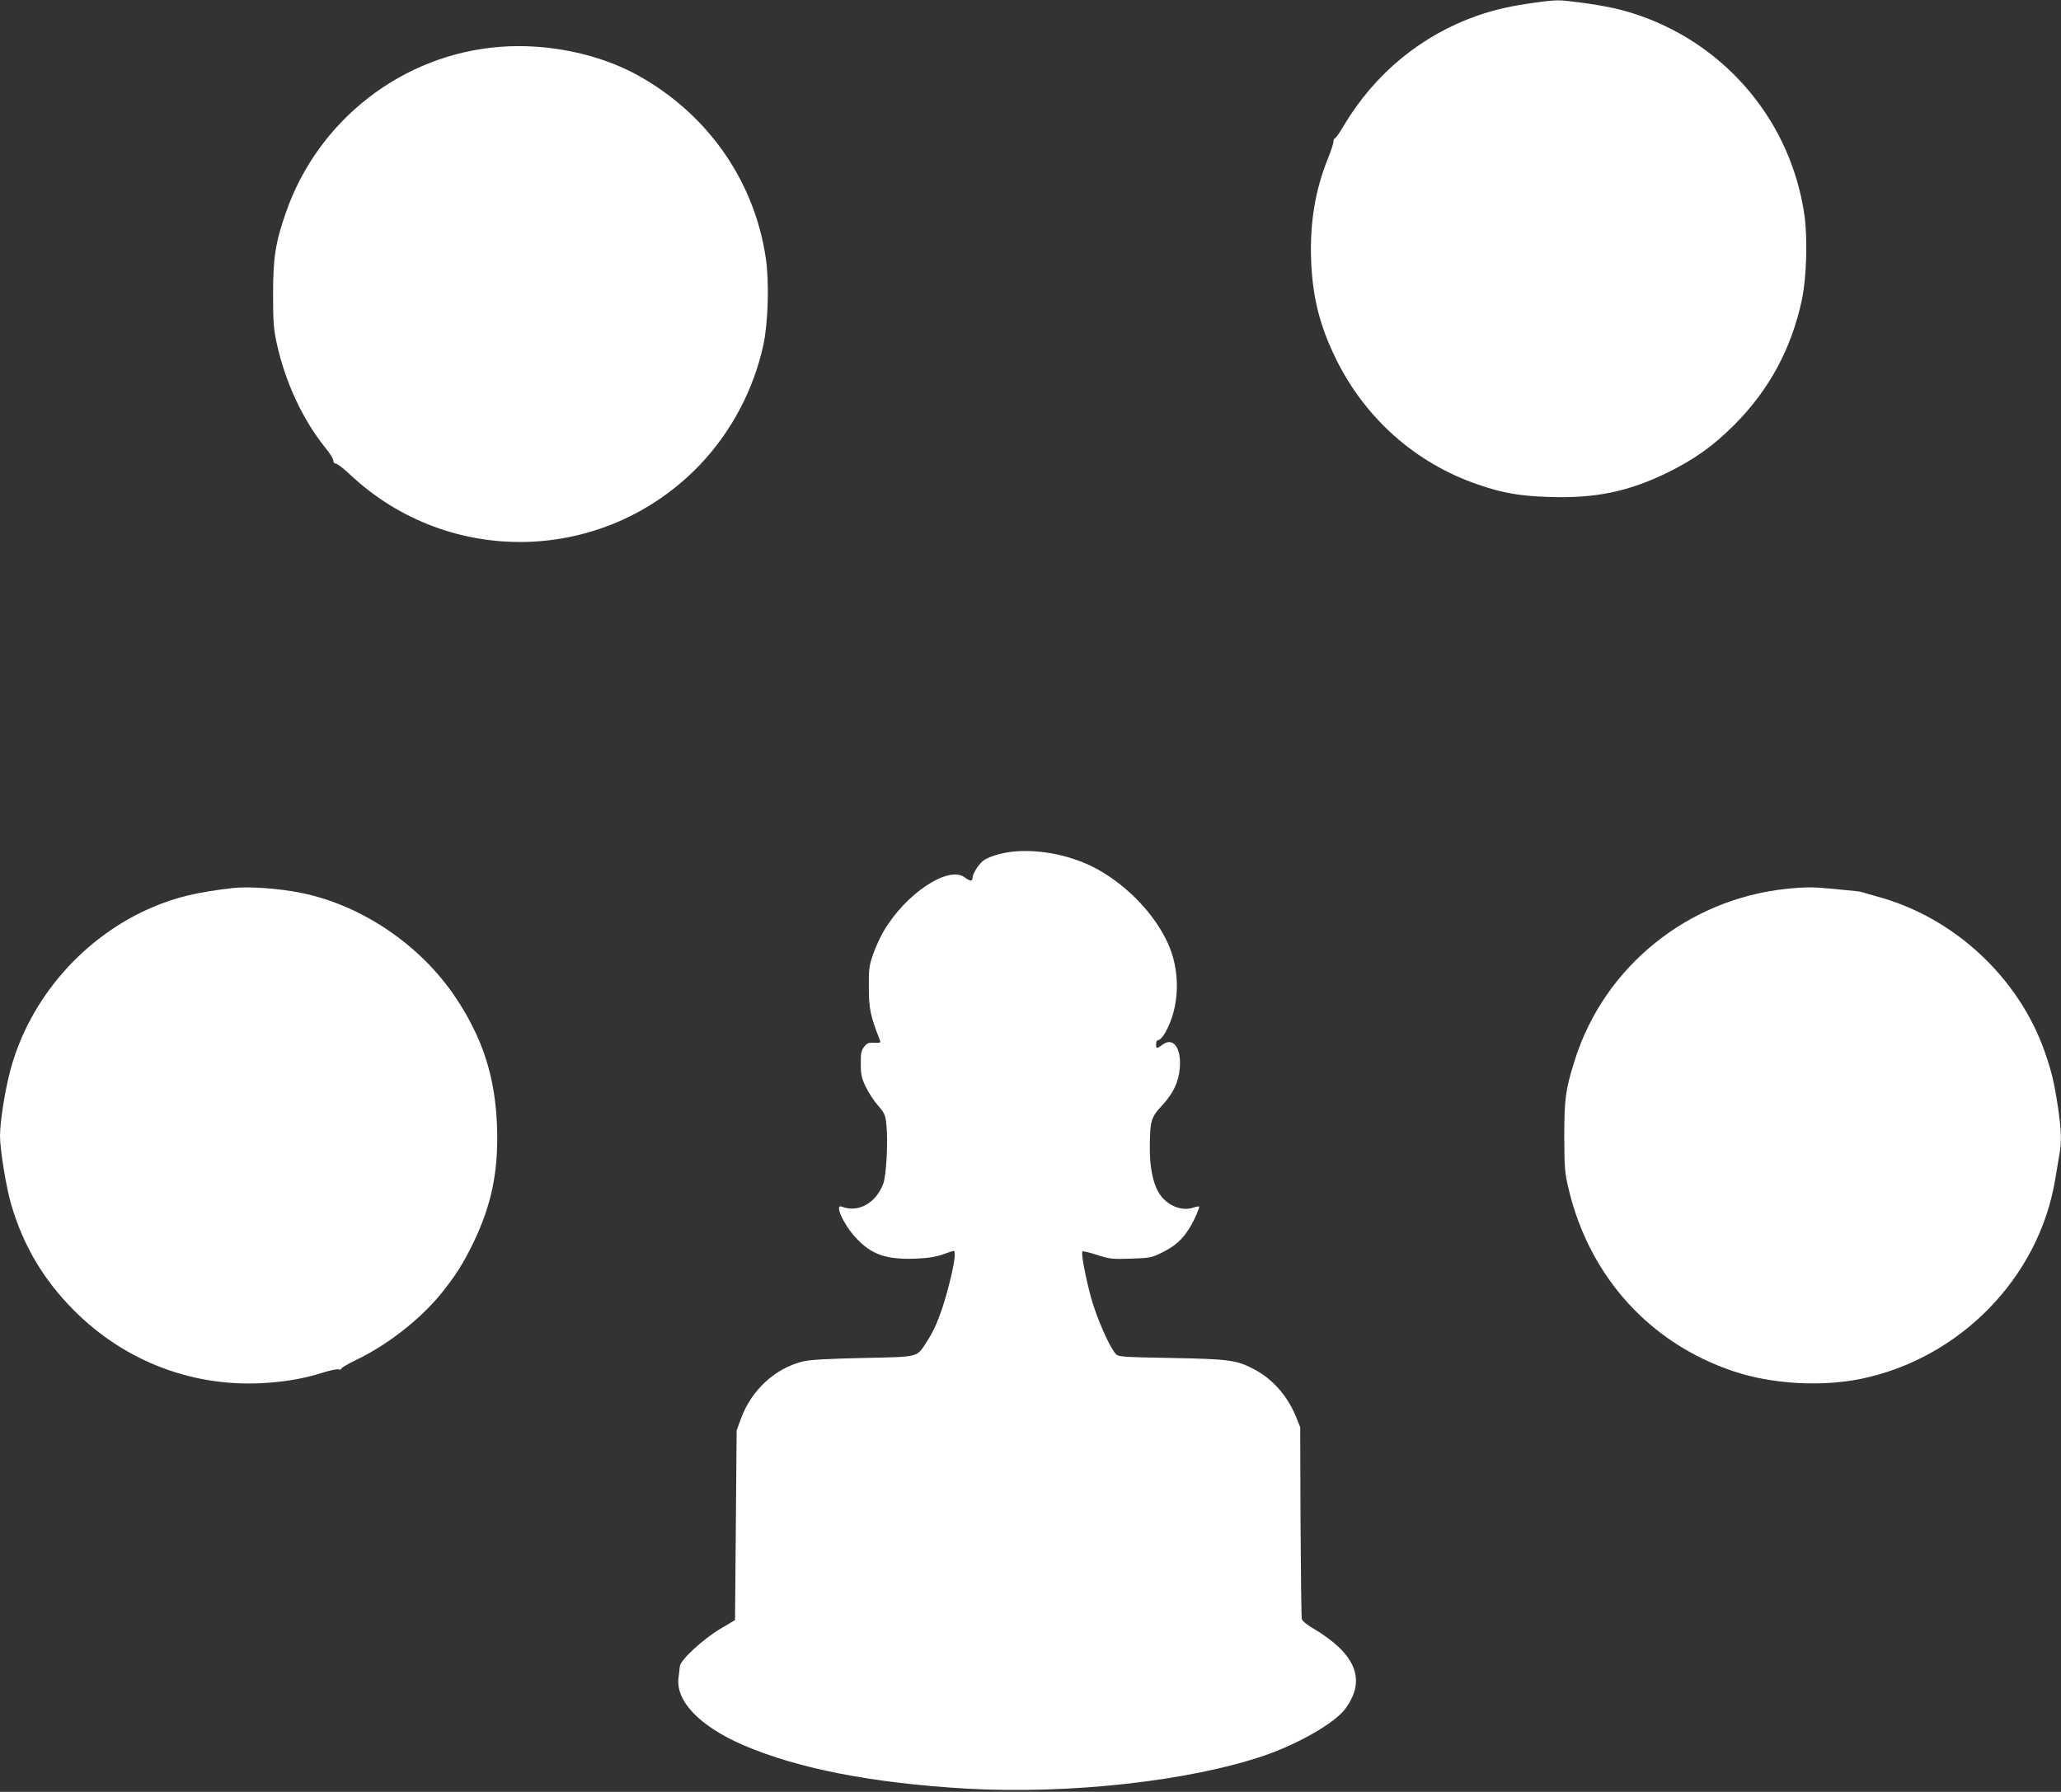 <?xml version="1.0" standalone="no"?>
<!DOCTYPE svg PUBLIC "-//W3C//DTD SVG 20010904//EN"
 "http://www.w3.org/TR/2001/REC-SVG-20010904/DTD/svg10.dtd">
<svg version="1.0" xmlns="http://www.w3.org/2000/svg"
 width="1280pt" height="1113pt" viewBox="0 0 1280 1113"
 preserveAspectRatio="xMidYMid meet">
<rect x="0" y="0" width="1280" height="1113" fill="#333333" stroke="none"/>
<g transform="translate(0,1113) scale(0.1,-0.1)"
fill="#ffffff" stroke="none">
<path d="M9535 11114 c-152 -21 -249 -43 -359 -81 -347 -121 -638 -360 -830
-683 -26 -44 -51 -80 -56 -80 -5 0 -8 -8 -8 -17 1 -10 -15 -58 -35 -108 -80
-199 -113 -403 -104 -635 9 -228 53 -401 152 -605 181 -372 496 -652 885 -785
155 -53 257 -71 445 -77 284 -9 488 33 730 151 167 82 284 165 415 296 217
217 356 474 421 779 29 139 36 382 15 529 -84 571 -477 1045 -1022 1235 -113
39 -208 60 -374 82 -132 17 -140 17 -275 -1z"/>
<path d="M3105 10839 c-604 -46 -1129 -453 -1329 -1028 -65 -186 -80 -280 -80
-506 0 -171 3 -215 22 -305 54 -246 163 -480 308 -658 24 -30 44 -62 44 -73 0
-11 7 -19 16 -19 9 0 47 -29 85 -65 619 -584 1587 -558 2176 58 195 205 334
467 394 745 30 140 37 391 15 539 -71 481 -362 896 -796 1136 -241 133 -561
199 -855 176z"/>
<path d="M6290 5840 c-76 -8 -156 -33 -187 -59 -28 -23 -63 -81 -63 -103 0
-24 -15 -23 -50 3 -100 74 -365 -102 -500 -332 -22 -36 -52 -102 -67 -145 -25
-71 -28 -92 -27 -209 0 -130 10 -177 69 -327 6 -14 1 -17 -35 -15 -36 2 -45
-2 -64 -26 -17 -23 -21 -41 -20 -106 0 -65 5 -88 31 -142 17 -35 51 -88 76
-116 41 -47 46 -59 52 -118 11 -103 0 -313 -19 -366 -44 -122 -157 -184 -258
-144 -48 19 11 -112 87 -193 97 -105 189 -137 371 -130 78 3 126 11 169 26 32
12 63 22 67 22 16 0 7 -72 -26 -202 -41 -164 -85 -278 -135 -354 -71 -109 -41
-101 -401 -109 -226 -5 -332 -11 -375 -22 -173 -43 -319 -178 -384 -357 l-26
-71 -5 -589 -5 -589 -94 -56 c-107 -64 -244 -191 -249 -231 -1 -14 -5 -46 -8
-71 -19 -145 132 -302 403 -419 340 -146 802 -236 1387 -270 638 -36 1385 47
1850 206 212 73 439 204 502 291 101 138 85 265 -48 388 -33 31 -96 77 -139
102 -51 29 -81 54 -84 67 -3 12 -6 284 -8 606 l-2 585 -24 60 c-53 132 -146
239 -261 299 -110 58 -150 64 -515 71 -323 6 -330 7 -348 28 -40 47 -118 227
-151 347 -36 134 -63 277 -53 287 4 3 44 -7 91 -22 78 -25 94 -27 209 -23 120
4 128 5 200 41 91 45 145 102 195 205 19 40 32 75 30 77 -3 3 -19 0 -37 -6
-74 -26 -170 16 -216 95 -35 59 -55 161 -54 276 1 168 7 189 74 261 71 77 104
145 112 233 11 126 -40 197 -107 147 -37 -27 -40 -26 -40 4 0 15 6 25 15 25 8
0 26 19 40 43 93 159 99 388 15 565 -83 177 -247 348 -431 451 -155 86 -358
129 -529 111z"/>
<path d="M1445 5614 c-220 -26 -346 -55 -495 -118 -428 -181 -765 -565 -885
-1011 -34 -126 -65 -323 -65 -411 0 -83 39 -323 69 -424 76 -259 201 -469 391
-660 321 -322 753 -483 1203 -449 128 9 235 29 348 65 42 13 84 21 93 18 9 -3
16 -1 16 5 0 5 42 30 94 55 194 93 395 251 525 410 89 110 138 187 202 319
113 236 155 443 146 717 -11 310 -88 550 -258 805 -218 326 -583 573 -959 649
-140 28 -324 41 -425 30z"/>
<path d="M11095 5609 c-611 -64 -1129 -481 -1313 -1059 -59 -185 -67 -245 -67
-480 1 -196 3 -225 27 -325 129 -544 504 -959 1025 -1133 235 -79 541 -97 789
-47 616 126 1108 630 1208 1240 9 55 21 124 26 154 15 81 12 154 -10 302 -24
154 -39 215 -81 336 -162 462 -563 834 -1036 963 -43 12 -85 24 -93 27 -8 3
-28 7 -45 8 -16 2 -79 8 -140 14 -122 12 -173 12 -290 0z"/>
</g>
</svg>

